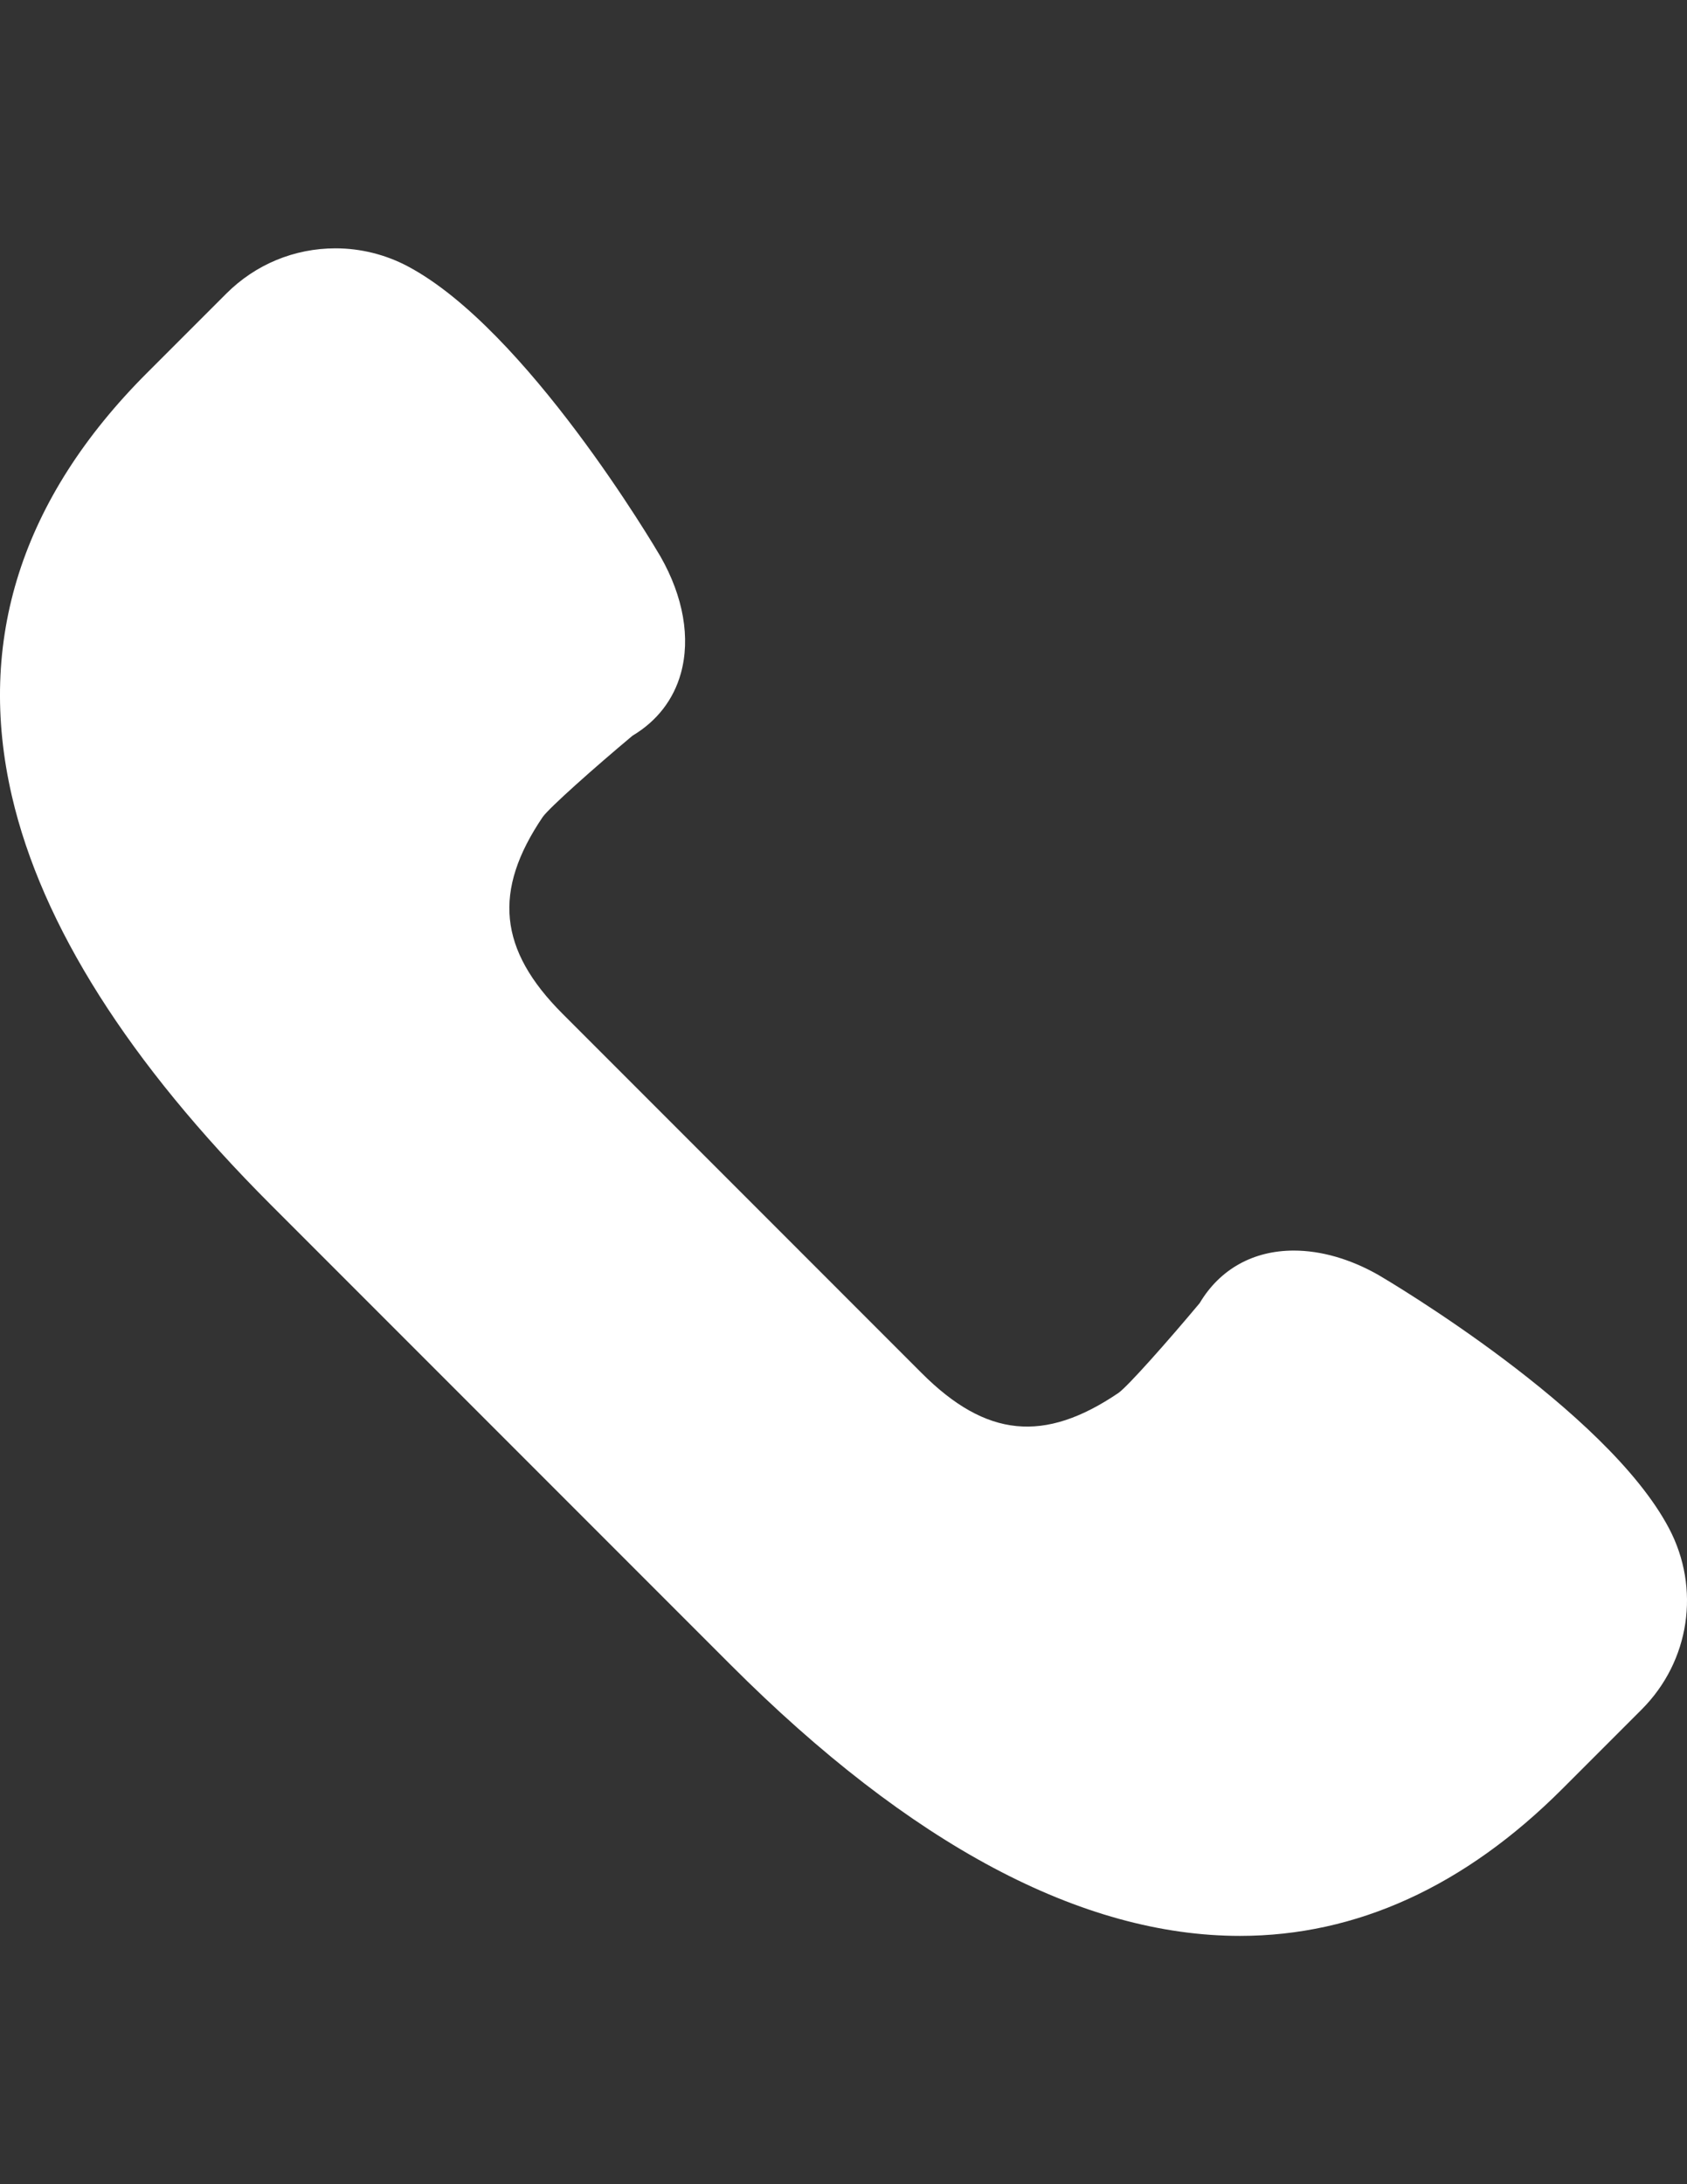 <?xml version="1.0" encoding="utf-8"?>
<!-- Generator: Adobe Illustrator 16.0.2, SVG Export Plug-In . SVG Version: 6.00 Build 0)  -->
<!DOCTYPE svg PUBLIC "-//W3C//DTD SVG 1.1//EN" "http://www.w3.org/Graphics/SVG/1.1/DTD/svg11.dtd">
<svg version="1.1" id="Capa_1" xmlns="http://www.w3.org/2000/svg" xmlns:xlink="http://www.w3.org/1999/xlink" x="0px" y="0px"
	 width="612px" height="792px" viewBox="0 0 612 792" enable-background="new 0 0 612 792" xml:space="preserve">
<rect x="0" y="0" width="612" height="792" fill="#333333" stroke="none"/>
<path fill="#FFFFFF" d="M605.442,554.122c-22.782-43.067-101.895-89.766-105.377-91.808c-10.166-5.786-20.774-8.85-30.701-8.85
	c-14.761,0-26.844,6.762-34.161,19.061c-11.573,13.842-25.925,30.021-29.408,32.527c-26.957,18.289-48.06,16.213-71.408-7.136
	L204.072,367.591c-23.202-23.202-25.334-44.565-7.17-71.375c2.542-3.506,18.72-17.87,32.562-29.453
	c8.827-5.253,14.886-13.059,17.541-22.634c3.528-12.741,0.93-27.729-7.397-42.33c-1.963-3.358-48.684-82.482-91.729-105.252
	c-8.033-4.254-17.086-6.501-26.163-6.501c-14.954,0-29.022,5.832-39.596,16.394l-28.795,28.784
	C7.783,180.753-8.702,232.364,4.3,288.615c10.847,46.879,42.455,96.766,93.964,148.263L265.1,603.714
	c65.191,65.191,127.342,98.252,184.728,98.252c0,0,0,0,0.012,0c42.205,0,81.551-17.938,116.915-53.301l28.783-28.784
	C613.032,602.397,617.003,575.963,605.442,554.122z"/>
</svg>
